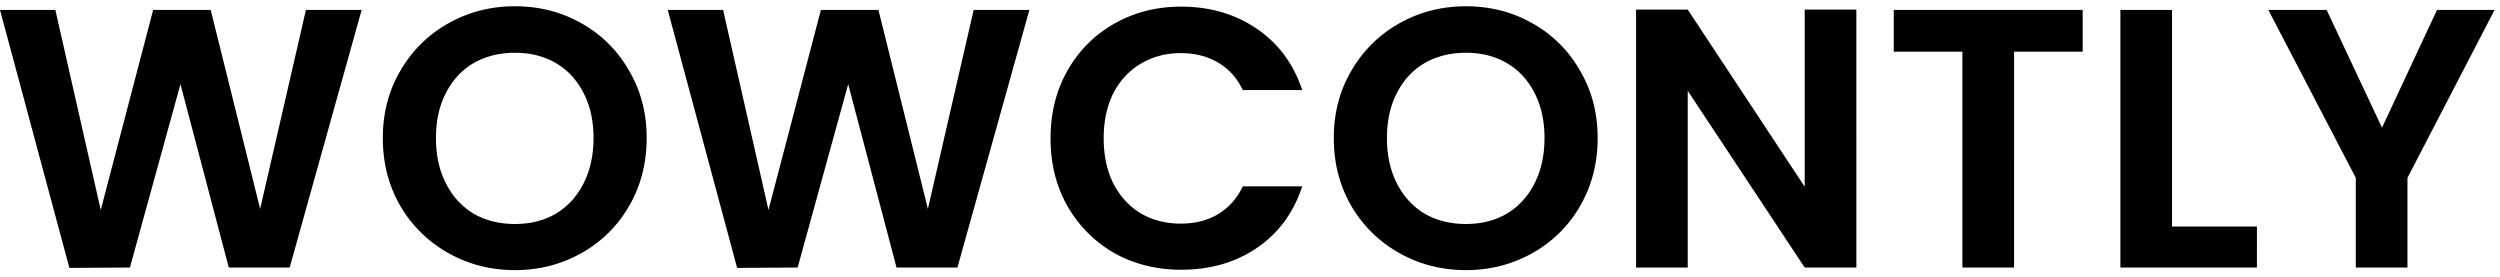 <svg xmlns="http://www.w3.org/2000/svg" width="271" height="30" fill="none"><path fill="#000" d="M39.201 1.08 31.401 29h-6.6l-5.24-19.88L14.081 29l-6.56.04L.001 1.08h6l4.92 21.68 5.68-21.68h6.24l5.36 21.56 4.96-21.56h6.04zm16.617 28.2c-2.614 0-5.014-.613-7.2-1.84a13.782 13.782 0 0 1-5.2-5.08c-1.28-2.187-1.92-4.653-1.92-7.4 0-2.72.64-5.16 1.92-7.32 1.28-2.187 3.013-3.893 5.2-5.12 2.186-1.227 4.586-1.84 7.2-1.84 2.64 0 5.04.613 7.2 1.84a13.407 13.407 0 0 1 5.16 5.12c1.28 2.16 1.92 4.6 1.92 7.32 0 2.747-.64 5.213-1.92 7.4a13.49 13.49 0 0 1-5.16 5.08c-2.187 1.227-4.587 1.84-7.2 1.84zm0-5c1.68 0 3.16-.373 4.44-1.12 1.28-.773 2.28-1.867 3-3.28.72-1.413 1.08-3.053 1.08-4.92s-.36-3.493-1.08-4.88c-.72-1.413-1.72-2.493-3-3.24-1.28-.747-2.76-1.12-4.44-1.12-1.68 0-3.174.373-4.48 1.12-1.28.747-2.28 1.827-3 3.24-.72 1.387-1.08 3.013-1.08 4.88s.36 3.507 1.08 4.92c.72 1.413 1.72 2.507 3 3.28 1.306.747 2.8 1.12 4.48 1.12zm55.766-23.2-7.8 27.92h-6.6l-5.24-19.88L86.464 29l-6.56.04-7.52-27.96h6l4.92 21.68 5.68-21.68h6.24l5.36 21.56 4.96-21.56h6.04zM113.88 15c0-2.747.614-5.2 1.84-7.36 1.254-2.187 2.947-3.88 5.08-5.08 2.16-1.227 4.574-1.84 7.24-1.84 3.12 0 5.854.8 8.2 2.4 2.347 1.6 3.987 3.813 4.92 6.64h-6.44c-.64-1.333-1.546-2.333-2.72-3-1.146-.667-2.48-1-4-1-1.626 0-3.08.387-4.36 1.16-1.253.747-2.24 1.813-2.96 3.2-.693 1.387-1.04 3.013-1.04 4.88 0 1.84.347 3.467 1.04 4.88.72 1.387 1.707 2.467 2.96 3.24 1.28.747 2.734 1.12 4.36 1.12 1.52 0 2.854-.333 4-1 1.174-.693 2.08-1.707 2.72-3.04h6.44c-.933 2.853-2.573 5.08-4.92 6.68-2.32 1.573-5.053 2.36-8.2 2.36-2.666 0-5.08-.6-7.24-1.8-2.133-1.227-3.826-2.92-5.08-5.08-1.226-2.16-1.84-4.613-1.84-7.36zm45.024 14.28c-2.614 0-5.014-.613-7.2-1.84a13.78 13.78 0 0 1-5.2-5.08c-1.28-2.187-1.92-4.653-1.92-7.4 0-2.72.64-5.16 1.92-7.32 1.28-2.187 3.013-3.893 5.2-5.12 2.186-1.227 4.586-1.84 7.2-1.84 2.64 0 5.04.613 7.2 1.84a13.416 13.416 0 0 1 5.16 5.12c1.28 2.16 1.92 4.6 1.92 7.32 0 2.747-.64 5.213-1.92 7.4a13.498 13.498 0 0 1-5.16 5.08c-2.187 1.227-4.587 1.84-7.2 1.84zm0-5c1.68 0 3.16-.373 4.44-1.12 1.28-.773 2.28-1.867 3-3.28.72-1.413 1.08-3.053 1.08-4.92s-.36-3.493-1.08-4.88c-.72-1.413-1.72-2.493-3-3.24-1.28-.747-2.76-1.12-4.44-1.12-1.68 0-3.174.373-4.48 1.12-1.28.747-2.28 1.827-3 3.24-.72 1.387-1.08 3.013-1.08 4.88s.36 3.507 1.08 4.92c.72 1.413 1.72 2.507 3 3.28 1.306.747 2.8 1.12 4.48 1.12zM201.23 29h-5.6L182.95 9.84V29h-5.6V1.04h5.6l12.68 19.2V1.04h5.6V29zm24.534-27.92V5.6h-7.44V29h-5.6V5.6h-7.44V1.08h20.48zm9.686 23.48h9.2V29h-14.8V1.08h5.6v23.48zm34.959-23.48-9.44 18.2V29h-5.6v-9.72l-9.48-18.2h6.32l6 12.76 5.96-12.76h6.24z"/></svg>